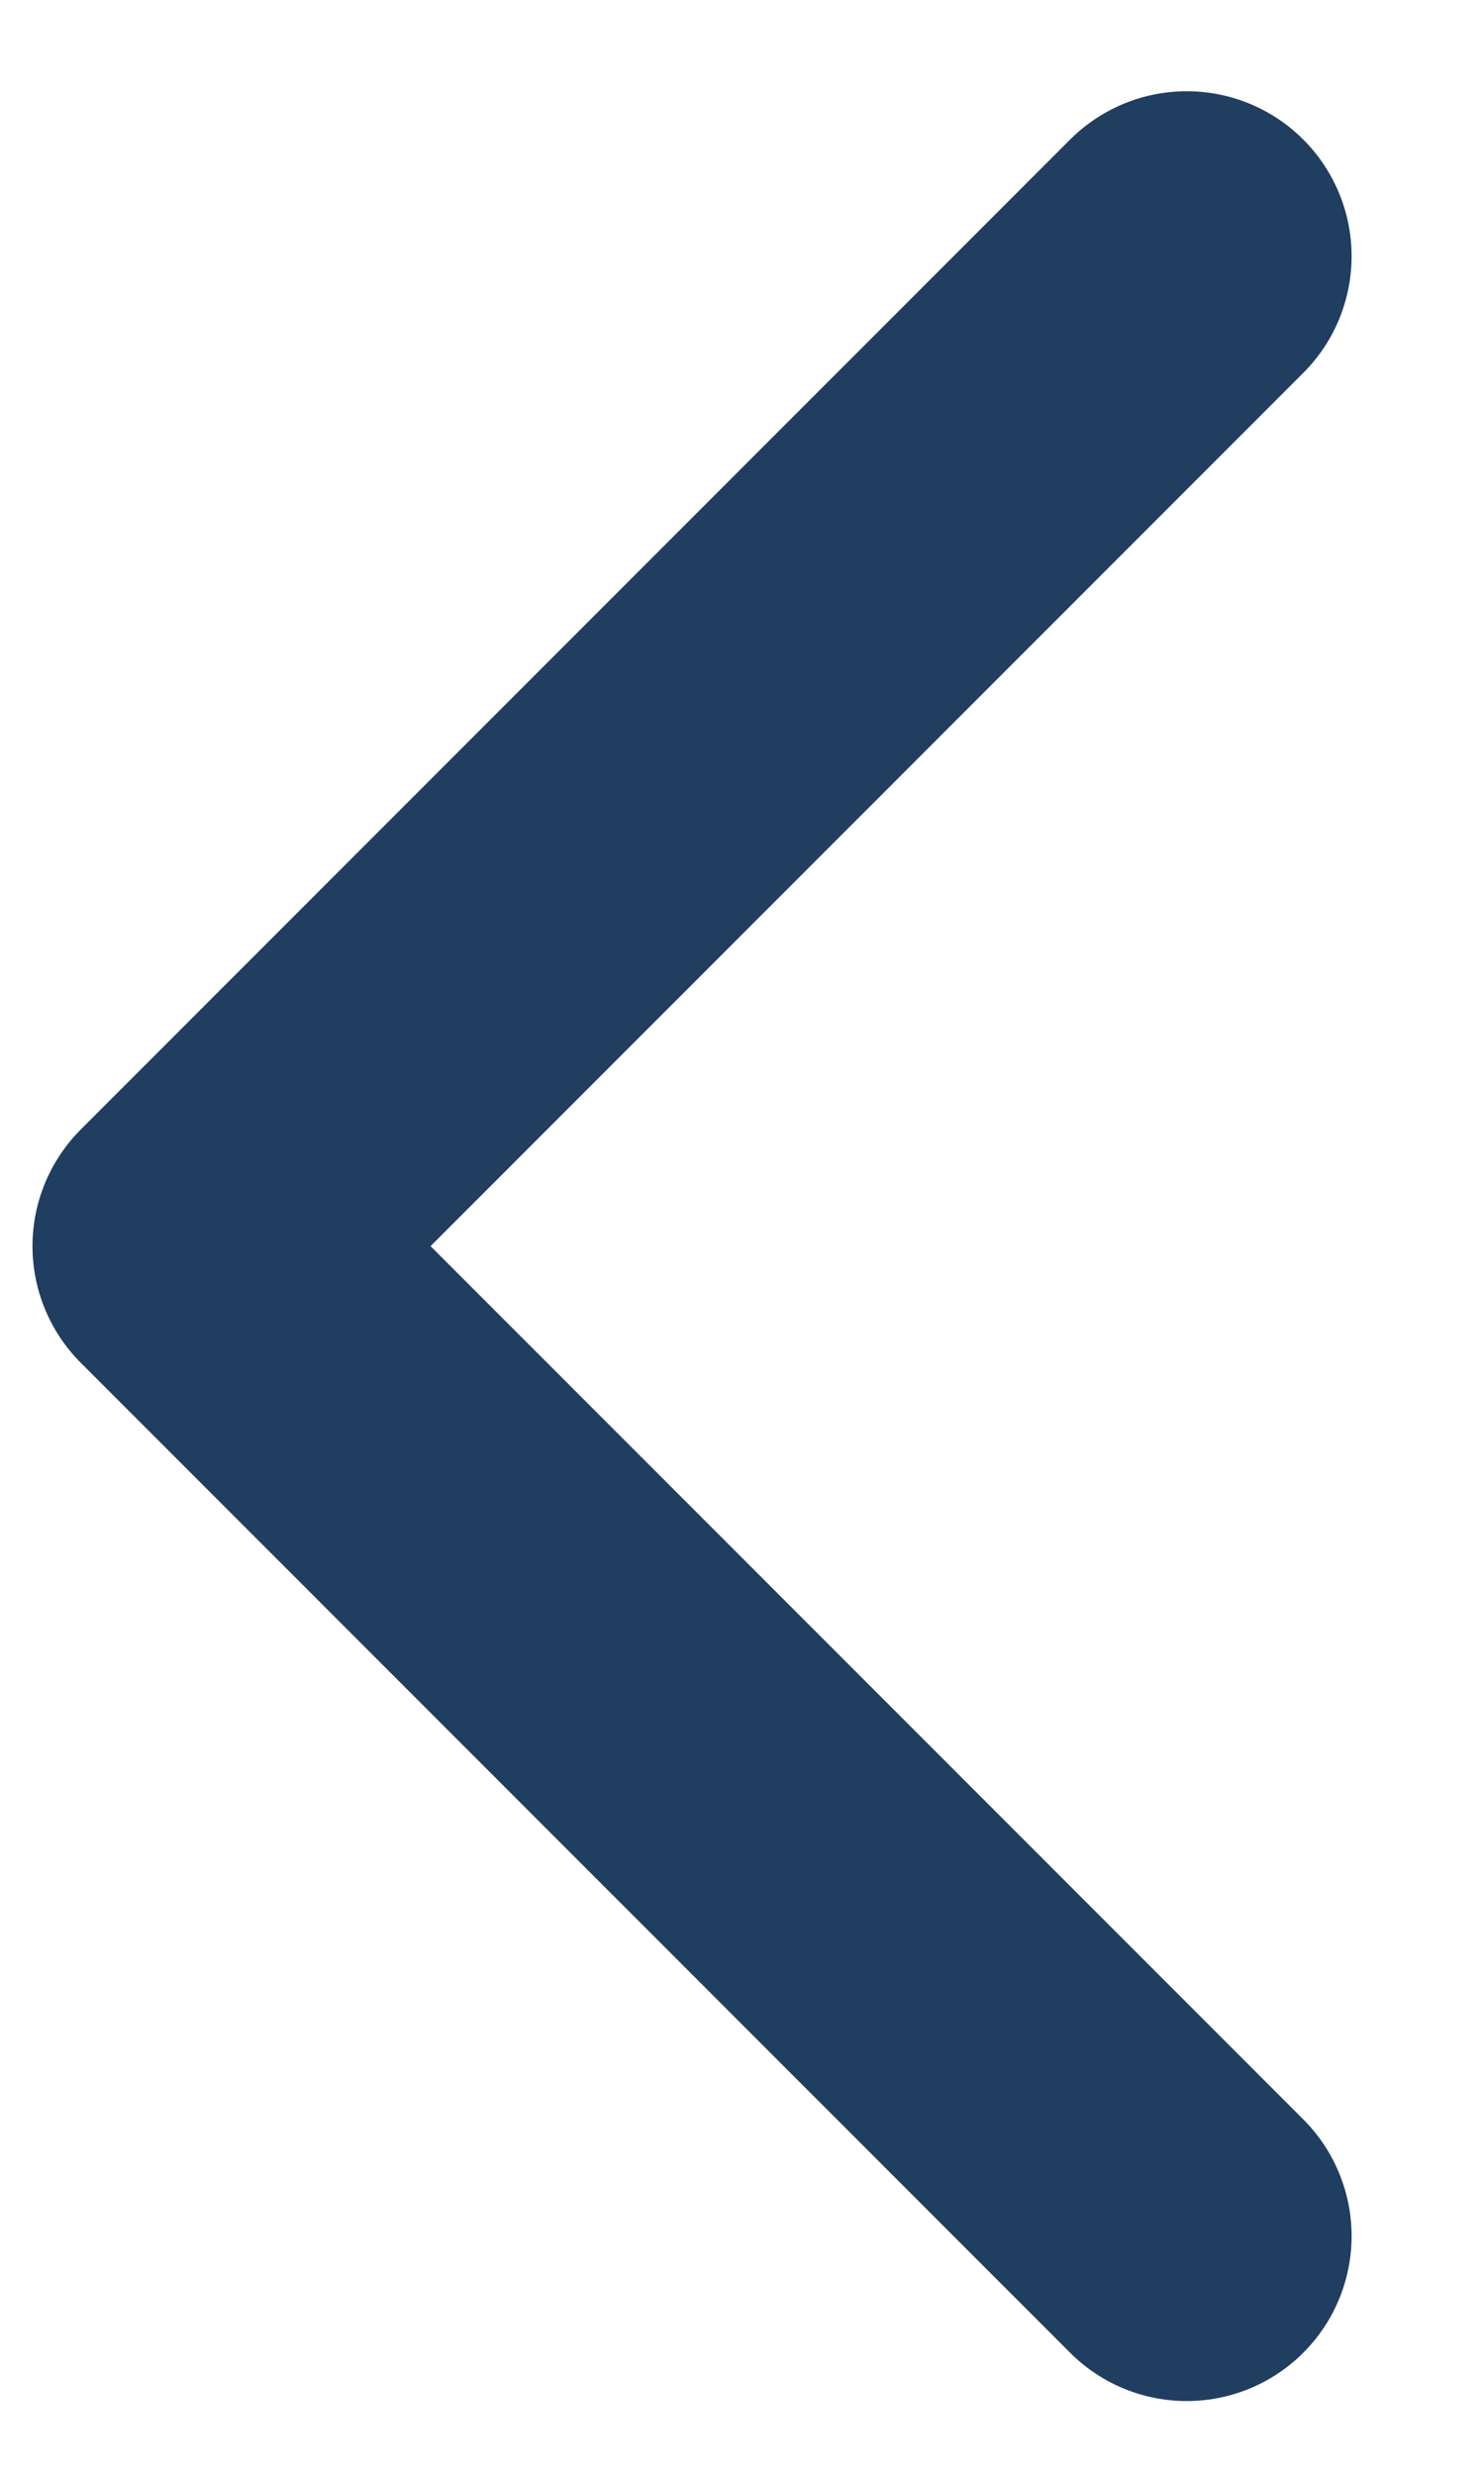 <svg width="9" height="15" viewBox="0 0 9 15" fill="none" xmlns="http://www.w3.org/2000/svg">
<path d="M7.197 13.553L1.197 7.553L7.197 1.553" stroke="#203E5F" stroke-width="2" stroke-linecap="round" stroke-linejoin="round"/>
</svg>
